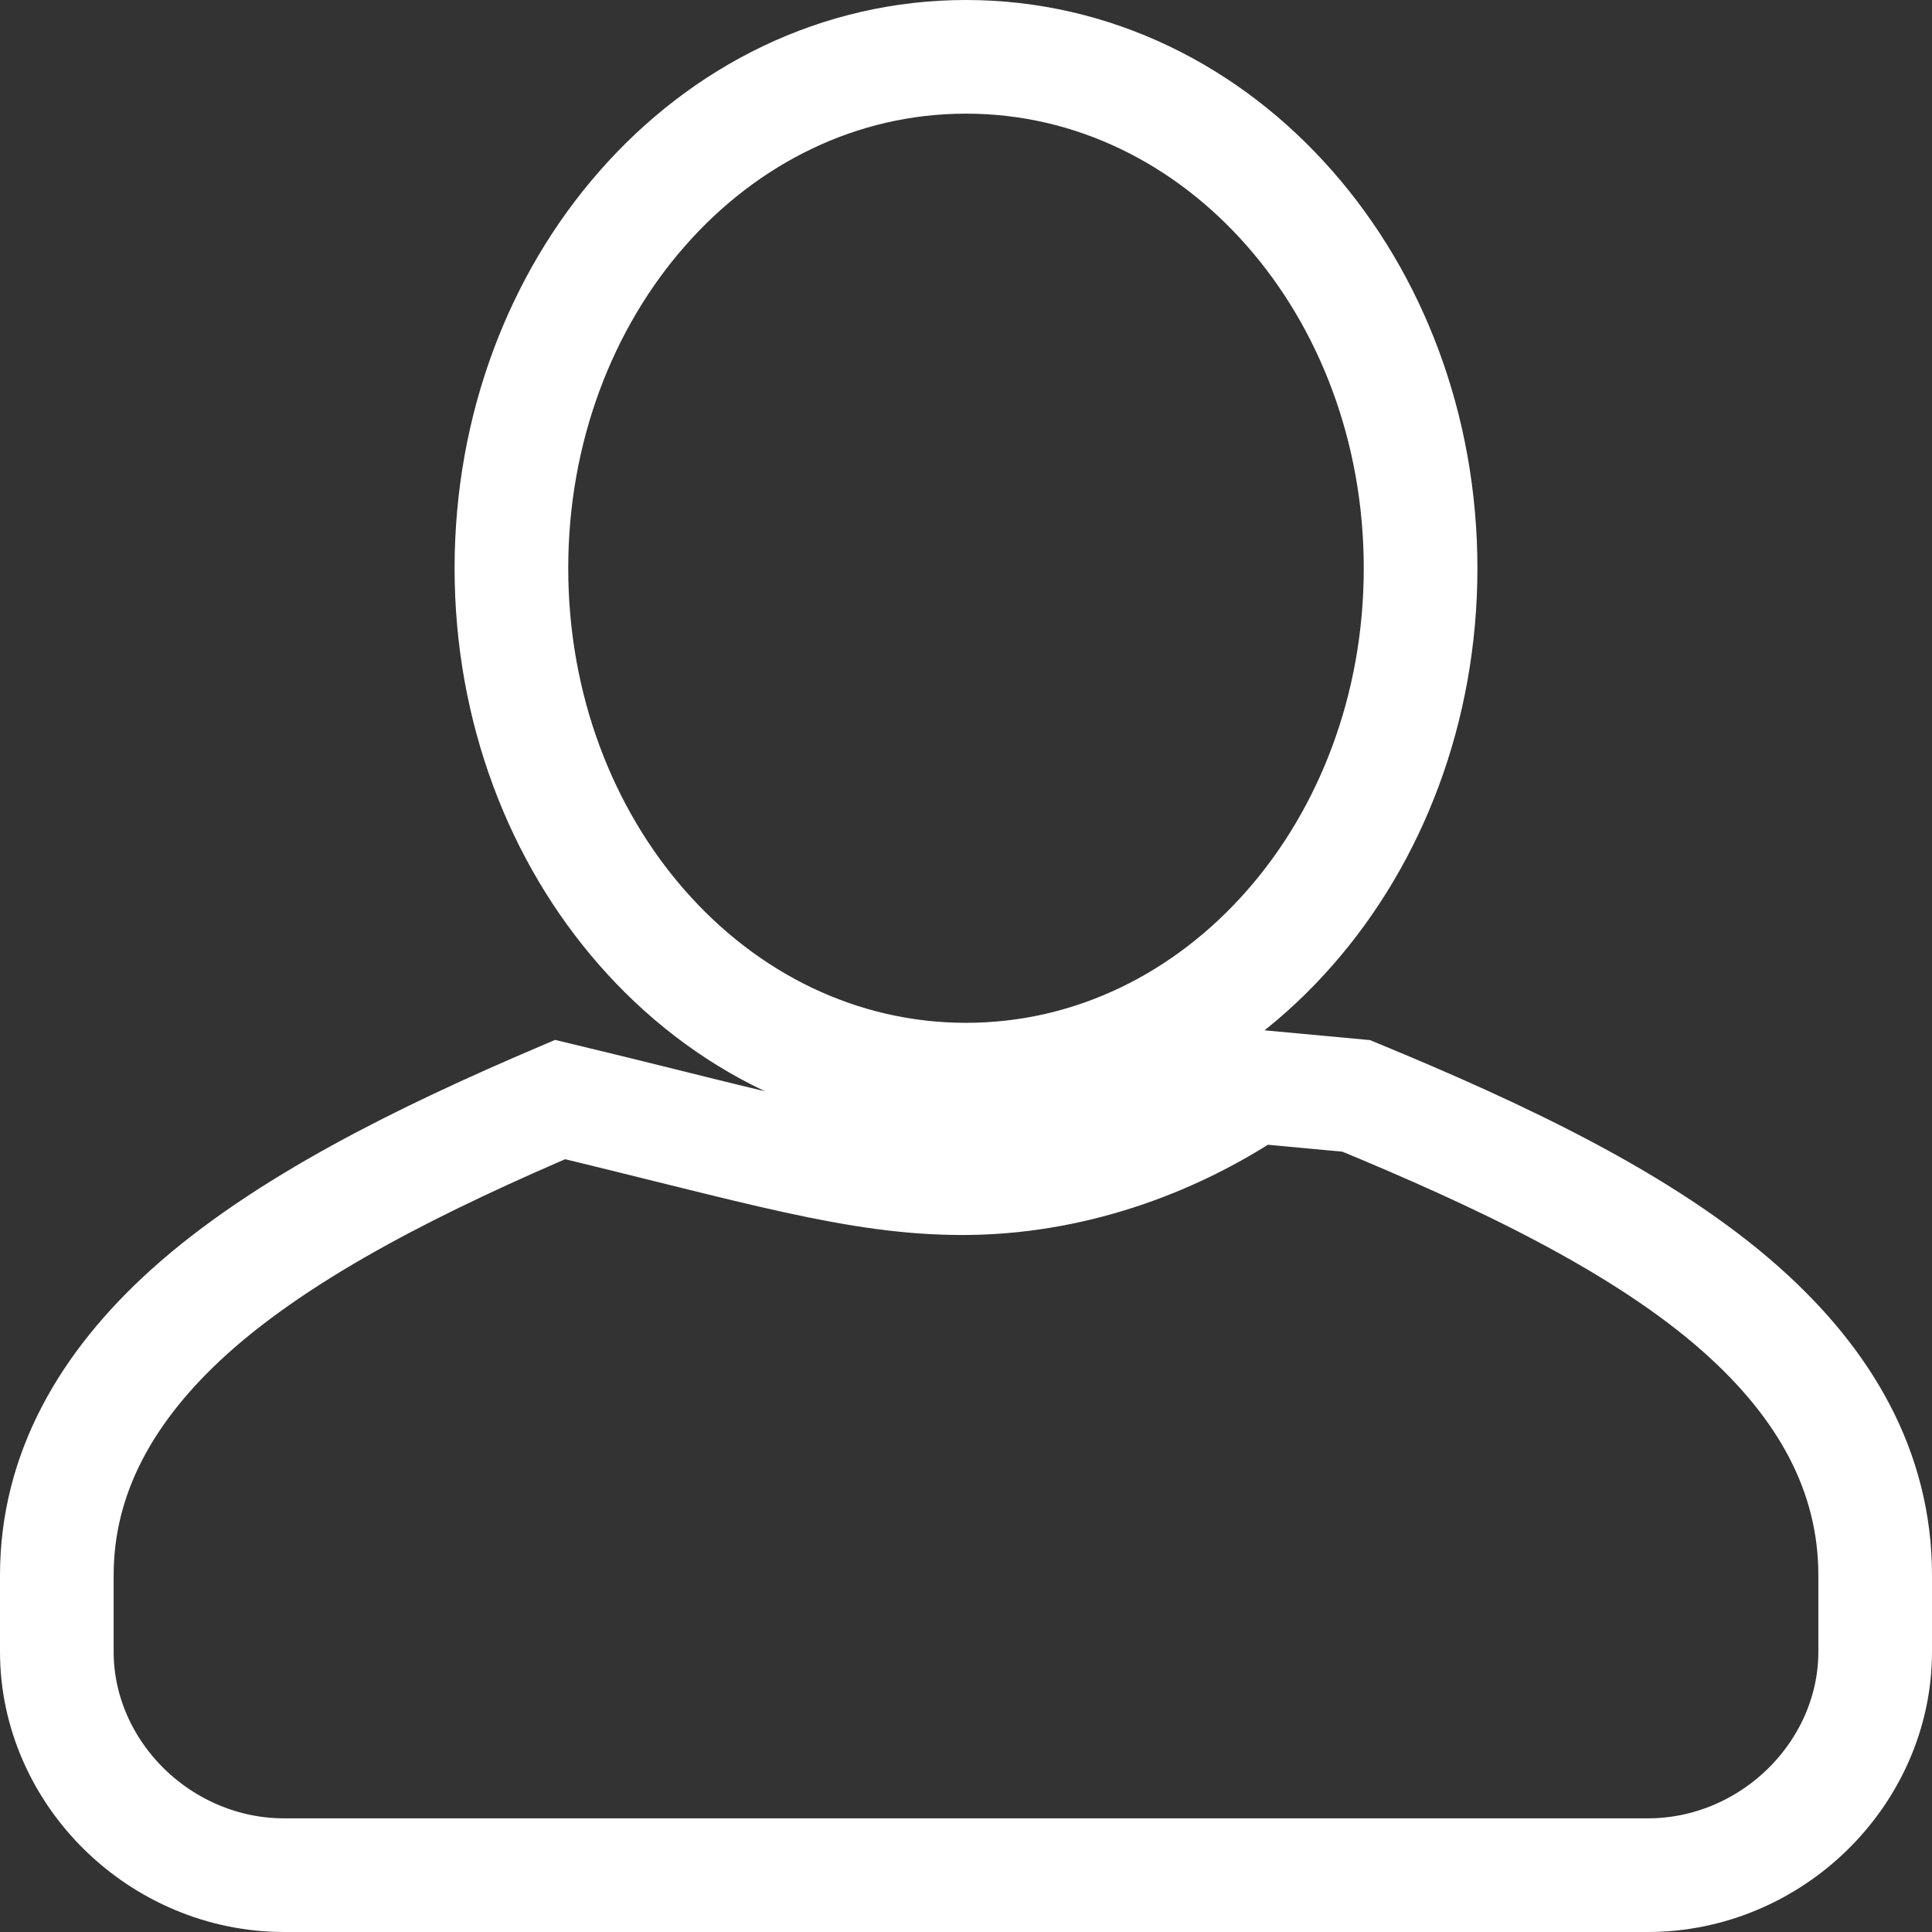 <?xml version="1.0" encoding="UTF-8"?>
<svg width="17px" height="17px" viewBox="0 0 17 17" version="1.1" xmlns="http://www.w3.org/2000/svg" xmlns:xlink="http://www.w3.org/1999/xlink">
    <rect x="0" y="0" width="17" height="17" fill="#333333" stroke="none"/>
    <title>Mask</title>
    <defs>
        <path d="M15,12.861 L15,13.534 C15,14.328 14.312,15 13.5,15 L1.5,15 C0.688,15 0,14.328 0,13.534 L0,12.861 C0,11.089 2.125,9.99 4.125,9.134 L4.312,9.043 C4.469,8.981 4.625,8.981 4.781,9.073 C5.594,9.592 6.5,9.867 7.469,9.867 C8.438,9.867 9.375,9.562 10.156,9.073 C10.312,8.981 10.469,8.981 10.625,9.043 L10.812,9.134 C12.875,9.99 15,11.059 15,12.861 L15,12.861 Z M7.5,0 C9.441,0 11,1.788 11,4 C11,6.212 9.441,8 7.5,8 C5.559,8 4,6.212 4,4 C4,1.788 5.559,0 7.5,0 Z" id="path-1"></path>
    </defs>
    <g id="Page-1" stroke="none" stroke-width="1" fill="none" fill-rule="evenodd">
        <g id="Artboard" transform="translate(-655, -487)">
            <g id="icons/utility/user-copy" transform="translate(656, 488)">
                <mask id="mask-2" fill="white">
                    <use xlink:href="#path-1"></use>
                </mask>
                <path stroke="#FFFFFF" d="M10.03,8.559 L10.934,8.643 C12.186,9.16 13.462,9.757 14.326,10.527 C15.055,11.176 15.5,11.945 15.5,12.861 L15.5,12.861 L15.5,13.534 C15.5,14.067 15.272,14.562 14.904,14.922 C14.54,15.278 14.04,15.5 13.5,15.5 L13.5,15.5 L1.5,15.5 C0.96,15.5 0.46,15.278 0.096,14.922 C-0.272,14.562 -0.5,14.067 -0.5,13.534 L-0.5,13.534 L-0.5,12.861 C-0.5,11.963 -0.059,11.197 0.661,10.546 C1.503,9.786 2.734,9.185 3.928,8.675 C5.677,9.095 6.542,9.367 7.469,9.367 C8.4,9.367 9.299,9.052 10.03,8.559 L10.03,8.559 Z M7.5,-0.5 C8.615,-0.5 9.625,0.007 10.353,0.84 C11.06,1.647 11.5,2.763 11.5,4 C11.5,5.237 11.06,6.353 10.353,7.16 C9.625,7.993 8.615,8.5 7.5,8.5 C6.385,8.5 5.375,7.993 4.647,7.16 C3.94,6.353 3.5,5.237 3.5,4 C3.5,2.763 3.94,1.647 4.647,0.84 C5.375,0.007 6.385,-0.5 7.5,-0.5 Z"></path>
            </g>
        </g>
    </g>
</svg>